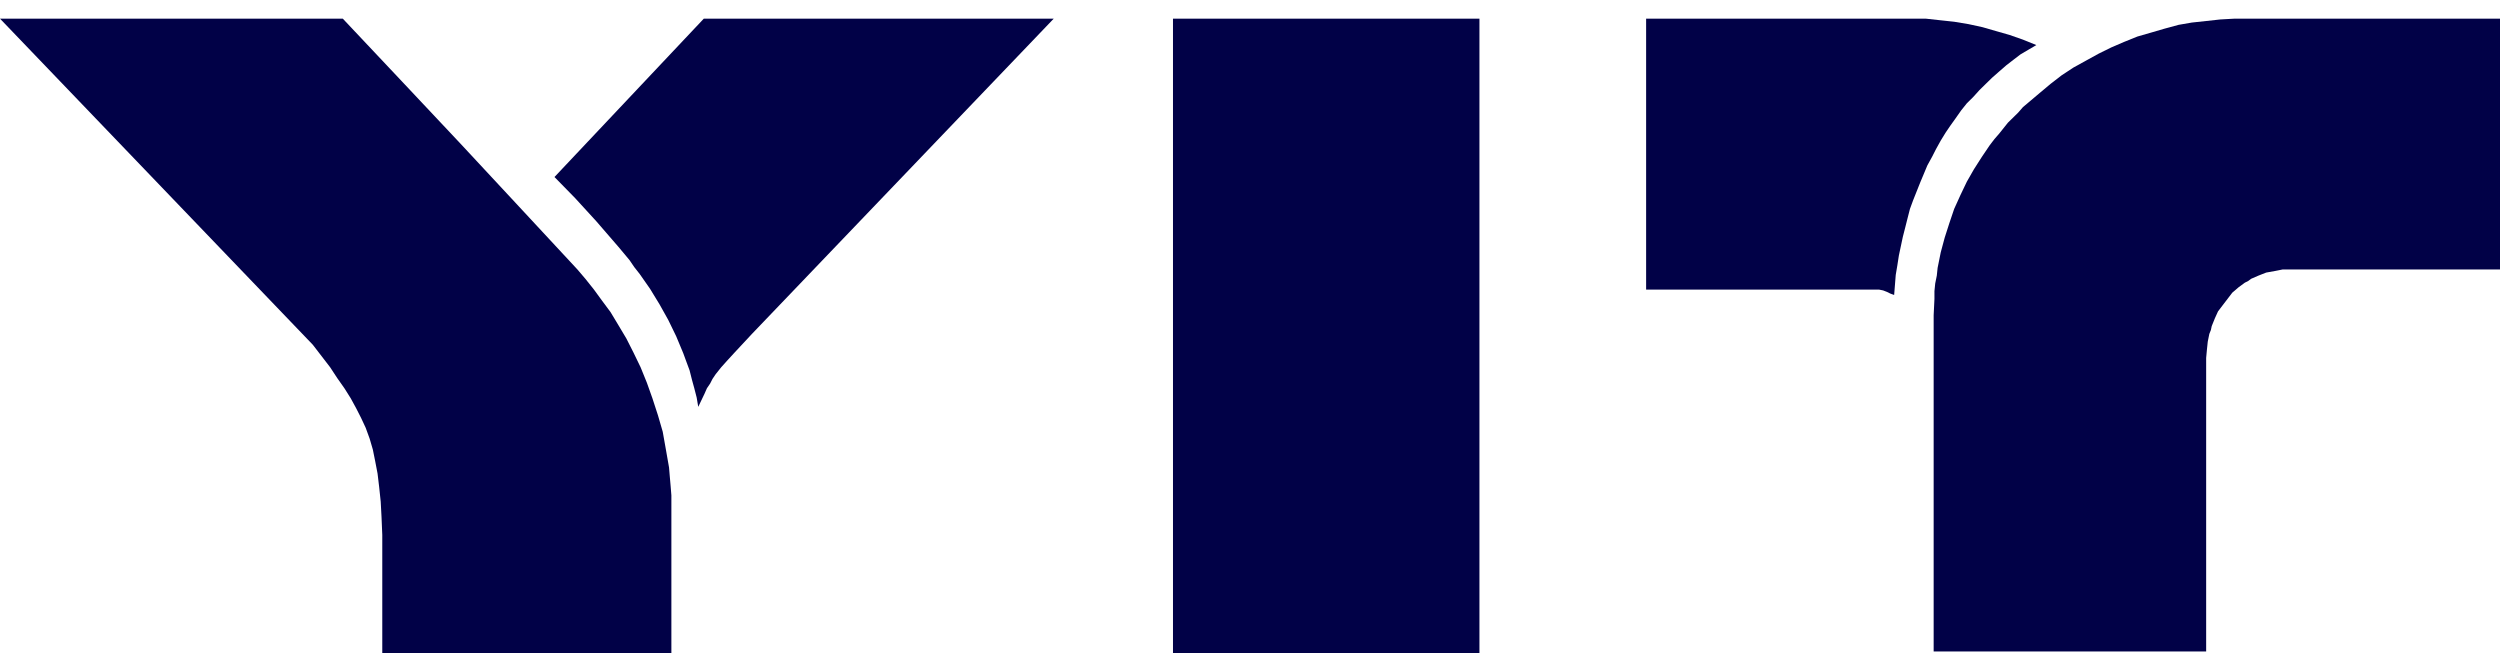 <?xml version="1.0" encoding="UTF-8"?>
<svg xmlns="http://www.w3.org/2000/svg" width="67" height="18" viewBox="0 0 67 18" fill="none">
  <g clip-path="url(#clip0_1265_5645)">
    <path fill-rule="evenodd" clip-rule="evenodd" d="M51.822 17.459V8.449L51.843 8.012V7.804L51.864 7.595L51.906 7.388L51.928 7.179L52.012 6.763L52.118 6.368L52.245 5.973L52.372 5.598L52.457 5.411L52.542 5.223L52.711 4.87L52.901 4.537L53.114 4.204L53.325 3.892L53.452 3.726L53.579 3.58L53.812 3.288L54.087 3.018L54.214 2.872L54.362 2.747L54.658 2.497L54.955 2.248L55.251 2.019L55.569 1.81L55.908 1.623L56.246 1.437L56.585 1.27L56.924 1.124L57.283 0.979L57.644 0.875L58.003 0.77L58.385 0.666L58.744 0.604L59.125 0.563L59.507 0.521L59.887 0.5H67V7.221H61.179L60.967 7.263L60.734 7.305L60.629 7.346L60.523 7.388L60.332 7.471L60.247 7.534L60.163 7.575L59.993 7.7L59.824 7.845L59.697 8.012L59.569 8.179L59.443 8.345L59.358 8.532L59.316 8.636L59.274 8.74L59.252 8.844L59.21 8.948L59.168 9.156L59.146 9.365L59.125 9.593V17.459H51.822Z" fill="#010147"></path>
    <path fill-rule="evenodd" clip-rule="evenodd" d="M50.763 7.907L50.657 7.866L50.573 7.824L50.467 7.783L50.362 7.762H44.116V0.5H51.61L51.992 0.542L52.372 0.583L52.753 0.646L53.134 0.729L53.494 0.833L53.854 0.936L54.214 1.062L54.574 1.208L54.362 1.332L54.15 1.457L53.959 1.603L53.77 1.749L53.579 1.915L53.389 2.082L53.219 2.248L53.05 2.414L52.881 2.601L52.711 2.769L52.562 2.955L52.415 3.164L52.267 3.371L52.14 3.558L52.012 3.767L51.885 3.996L51.779 4.204L51.653 4.433L51.462 4.89L51.271 5.369L51.187 5.598L51.123 5.847L51.06 6.097L50.996 6.347L50.89 6.847L50.848 7.117L50.806 7.366L50.763 7.907Z" fill="#010147"></path>
    <path fill-rule="evenodd" clip-rule="evenodd" d="M14.86 4.744L18.862 0.5H28.24L20.153 8.948L19.687 9.448L19.497 9.655L19.328 9.843L19.179 10.03L19.095 10.155L19.031 10.28L18.946 10.405L18.882 10.55L18.713 10.904L18.671 10.655L18.607 10.405L18.544 10.176L18.481 9.926L18.396 9.697L18.312 9.468L18.121 9.01L17.909 8.574L17.676 8.157L17.422 7.741L17.146 7.346L16.999 7.159L16.871 6.971L16.576 6.618L15.982 5.931L15.411 5.307L14.86 4.744Z" fill="#010147"></path>
    <path fill-rule="evenodd" clip-rule="evenodd" d="M31.436 17.5V8.99V0.5H39.649V8.99V17.5H31.436Z" fill="#010147"></path>
    <path fill-rule="evenodd" clip-rule="evenodd" d="M0 0.5H9.187L10.775 2.185L12.341 3.85L13.908 5.535L15.474 7.221L15.687 7.471L15.919 7.762L16.131 8.053L16.363 8.365L16.576 8.719L16.787 9.073L16.977 9.448L17.168 9.843L17.337 10.259L17.485 10.675L17.634 11.133L17.761 11.57L17.846 12.048L17.93 12.527L17.951 12.777L17.973 13.027L17.993 13.276V13.546V17.5H10.245V14.337L10.225 13.859L10.203 13.443L10.161 13.047L10.119 12.694L10.055 12.36L9.992 12.048L9.907 11.757L9.801 11.466L9.675 11.196L9.547 10.945L9.4 10.675L9.23 10.405L9.039 10.134L8.848 9.843L8.383 9.239L0 0.5Z" fill="#010147"></path>
  </g>
  <defs>
    <clipPath id="clip0_1265_5645">
      <rect width="67" height="17" fill="white" transform="translate(0 0.5)"></rect>
    </clipPath>
  </defs>
</svg>
